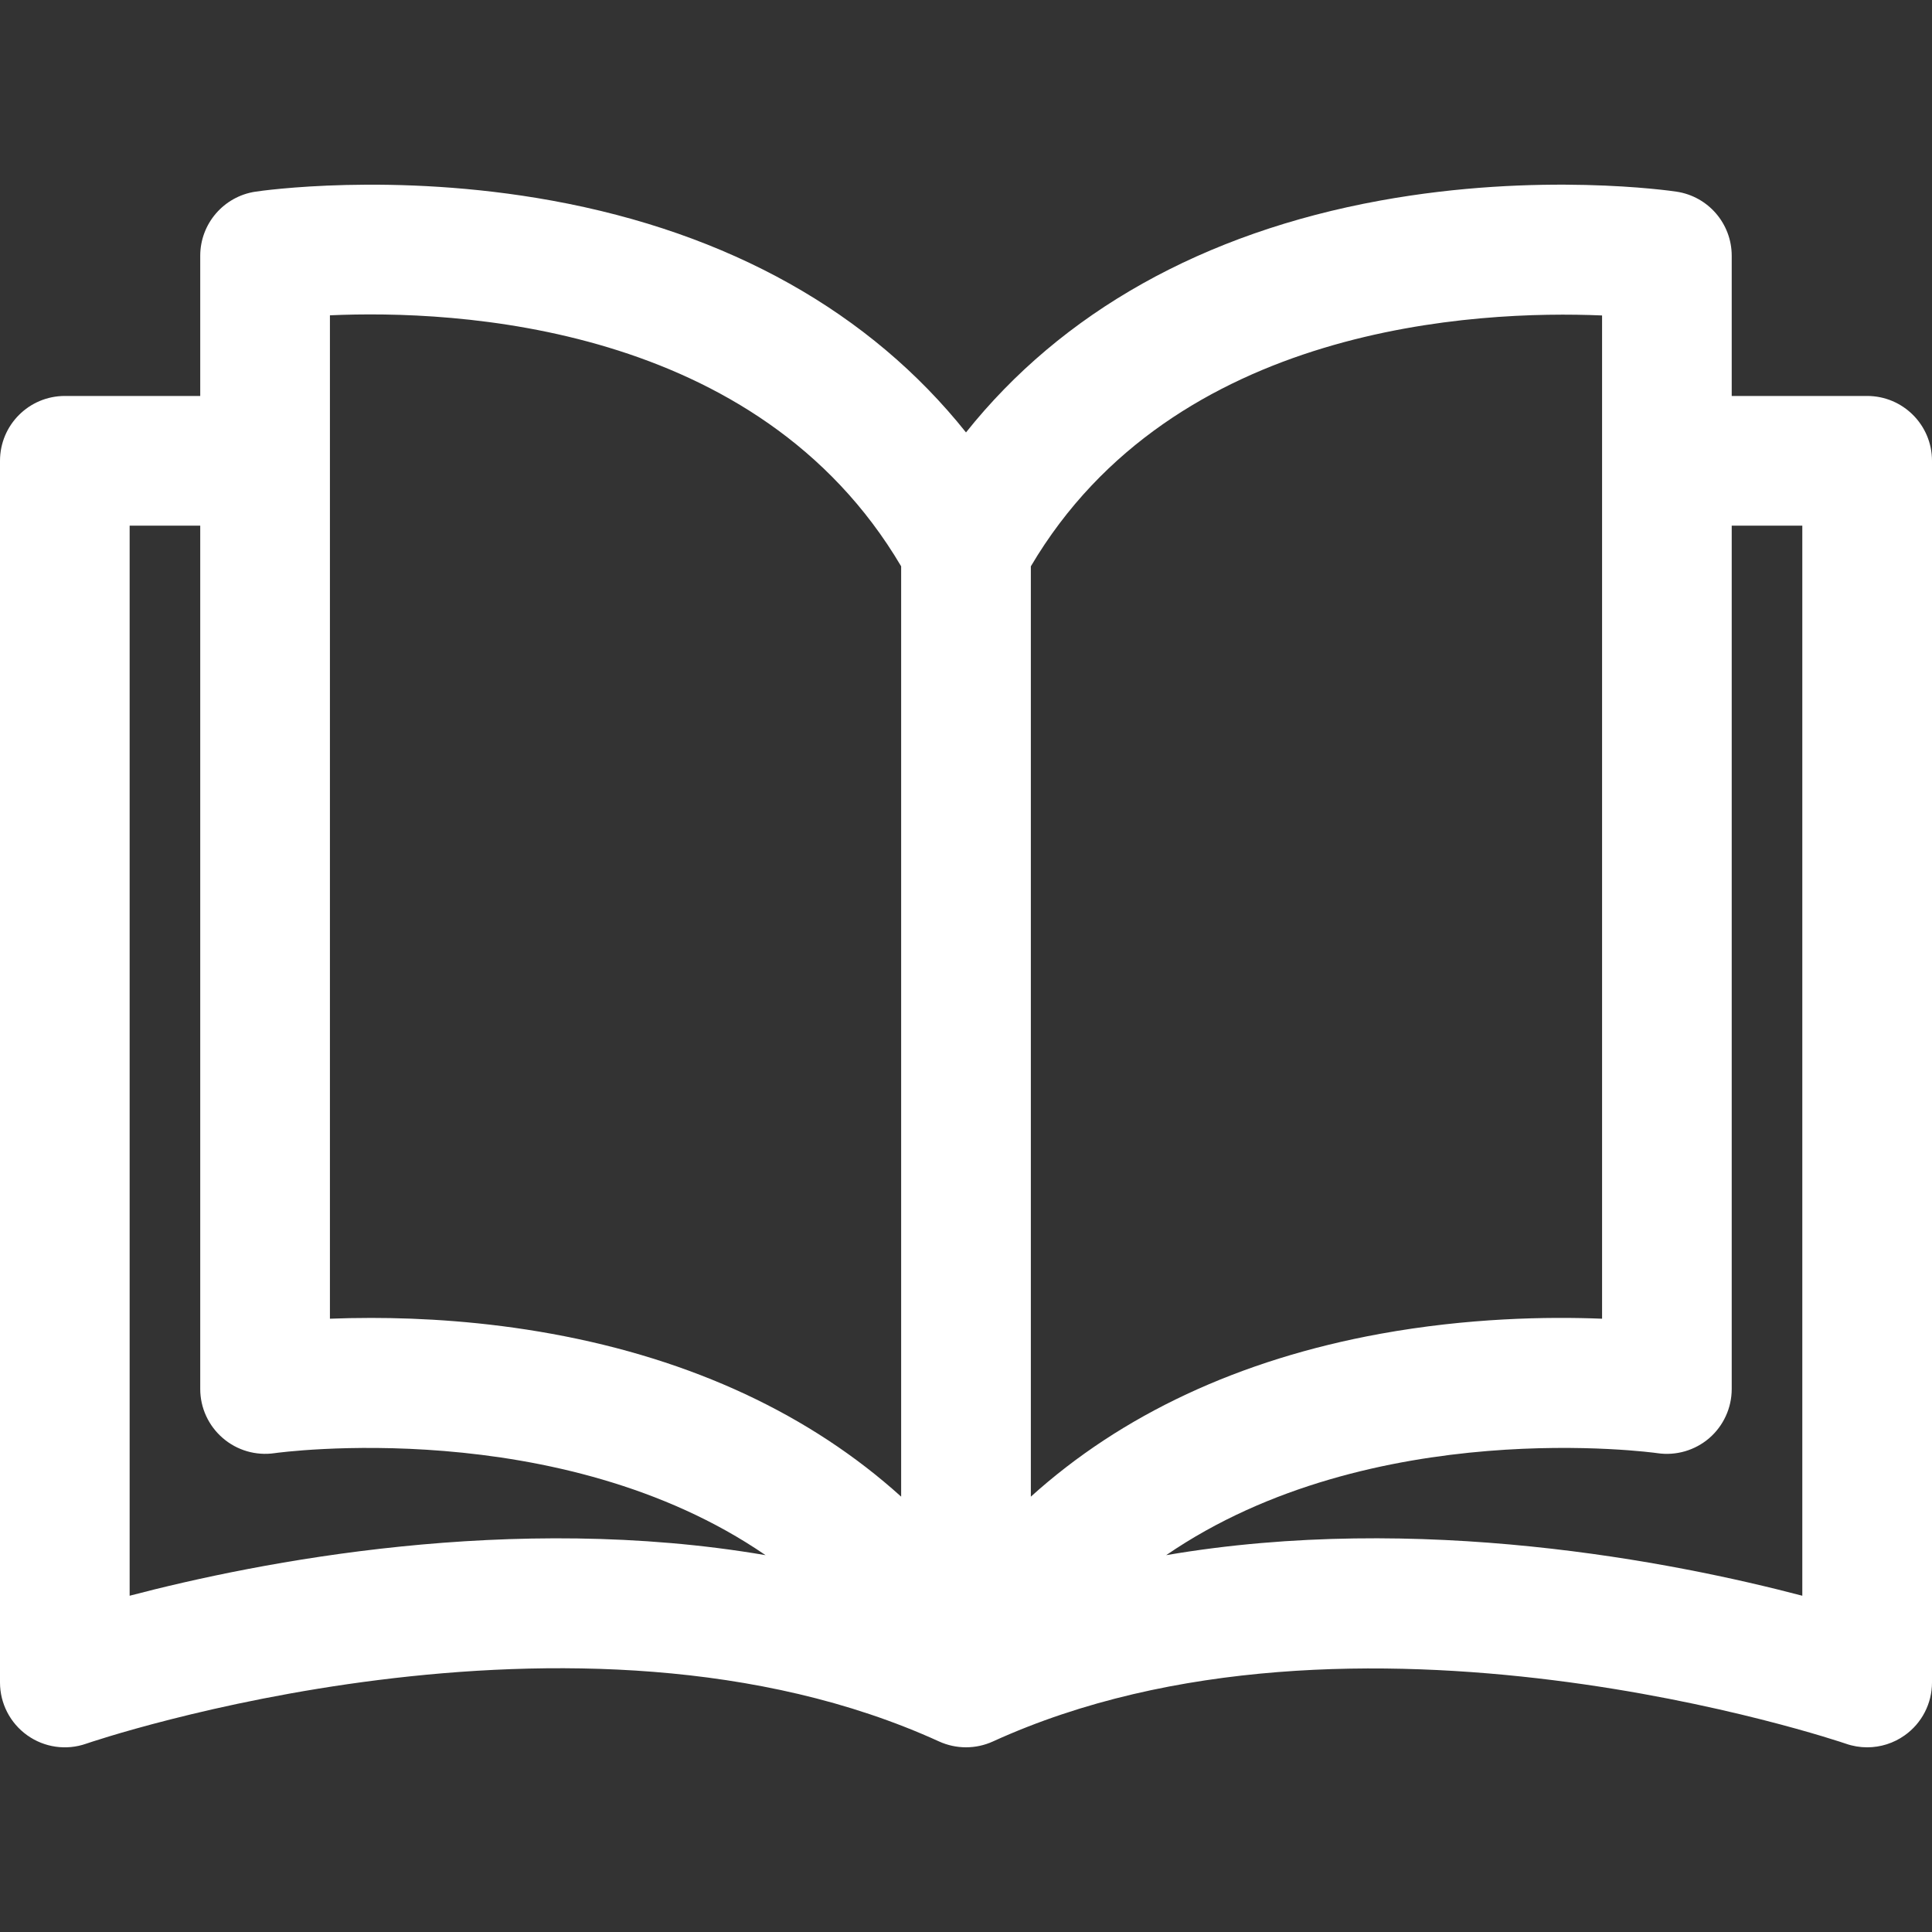 <svg width="39" height="39" viewBox="0 0 39 39" fill="none" xmlns="http://www.w3.org/2000/svg">
<rect x="0" y="0" width="39" height="39" fill="#333333" stroke="none"/>
<path d="M37.691 7.993L34.957 7.993V5.163C34.957 4.515 34.483 3.965 33.843 3.869C33.731 3.852 31.067 3.465 27.86 4.049C24.285 4.7 21.434 6.304 19.5 8.729C17.566 6.304 14.715 4.7 11.139 4.049C7.932 3.466 5.269 3.852 5.157 3.869C4.516 3.965 4.042 4.516 4.042 5.163V7.993H1.309C0.586 7.993 0 8.579 0 9.302V33.963C0 34.387 0.205 34.784 0.551 35.03C0.896 35.276 1.339 35.339 1.739 35.199C1.837 35.165 11.644 31.818 18.957 35.154C19.302 35.311 19.698 35.311 20.043 35.154C27.335 31.828 37.163 35.165 37.261 35.199C37.401 35.248 37.546 35.272 37.691 35.272C37.959 35.272 38.225 35.19 38.449 35.03C38.795 34.785 39 34.387 39 33.963V9.302C39 8.579 38.414 7.993 37.691 7.993ZM2.617 32.212V10.611H4.042V28.039C4.042 28.42 4.209 28.781 4.497 29.029C4.784 29.278 5.167 29.389 5.543 29.334C5.615 29.323 11.3 28.543 15.454 31.393C10.338 30.518 5.217 31.53 2.617 32.212ZM18.191 30.212C16.362 28.559 13.979 27.442 11.139 26.925C9.773 26.676 8.505 26.604 7.492 26.604C7.191 26.604 6.912 26.61 6.66 26.62V6.365H6.66C9.175 6.252 15.294 6.521 18.191 11.432V30.212ZM20.809 11.432C23.695 6.542 29.824 6.261 32.34 6.368V26.62C31.239 26.576 29.632 26.603 27.86 26.925C25.021 27.442 22.638 28.559 20.809 30.212V11.432ZM23.541 31.393C27.696 28.542 33.384 29.323 33.455 29.334C33.832 29.39 34.214 29.279 34.503 29.031C34.791 28.782 34.957 28.42 34.957 28.039V10.611H36.382V32.212C33.782 31.529 28.659 30.517 23.541 31.393Z" fill="white"/>
</svg>
